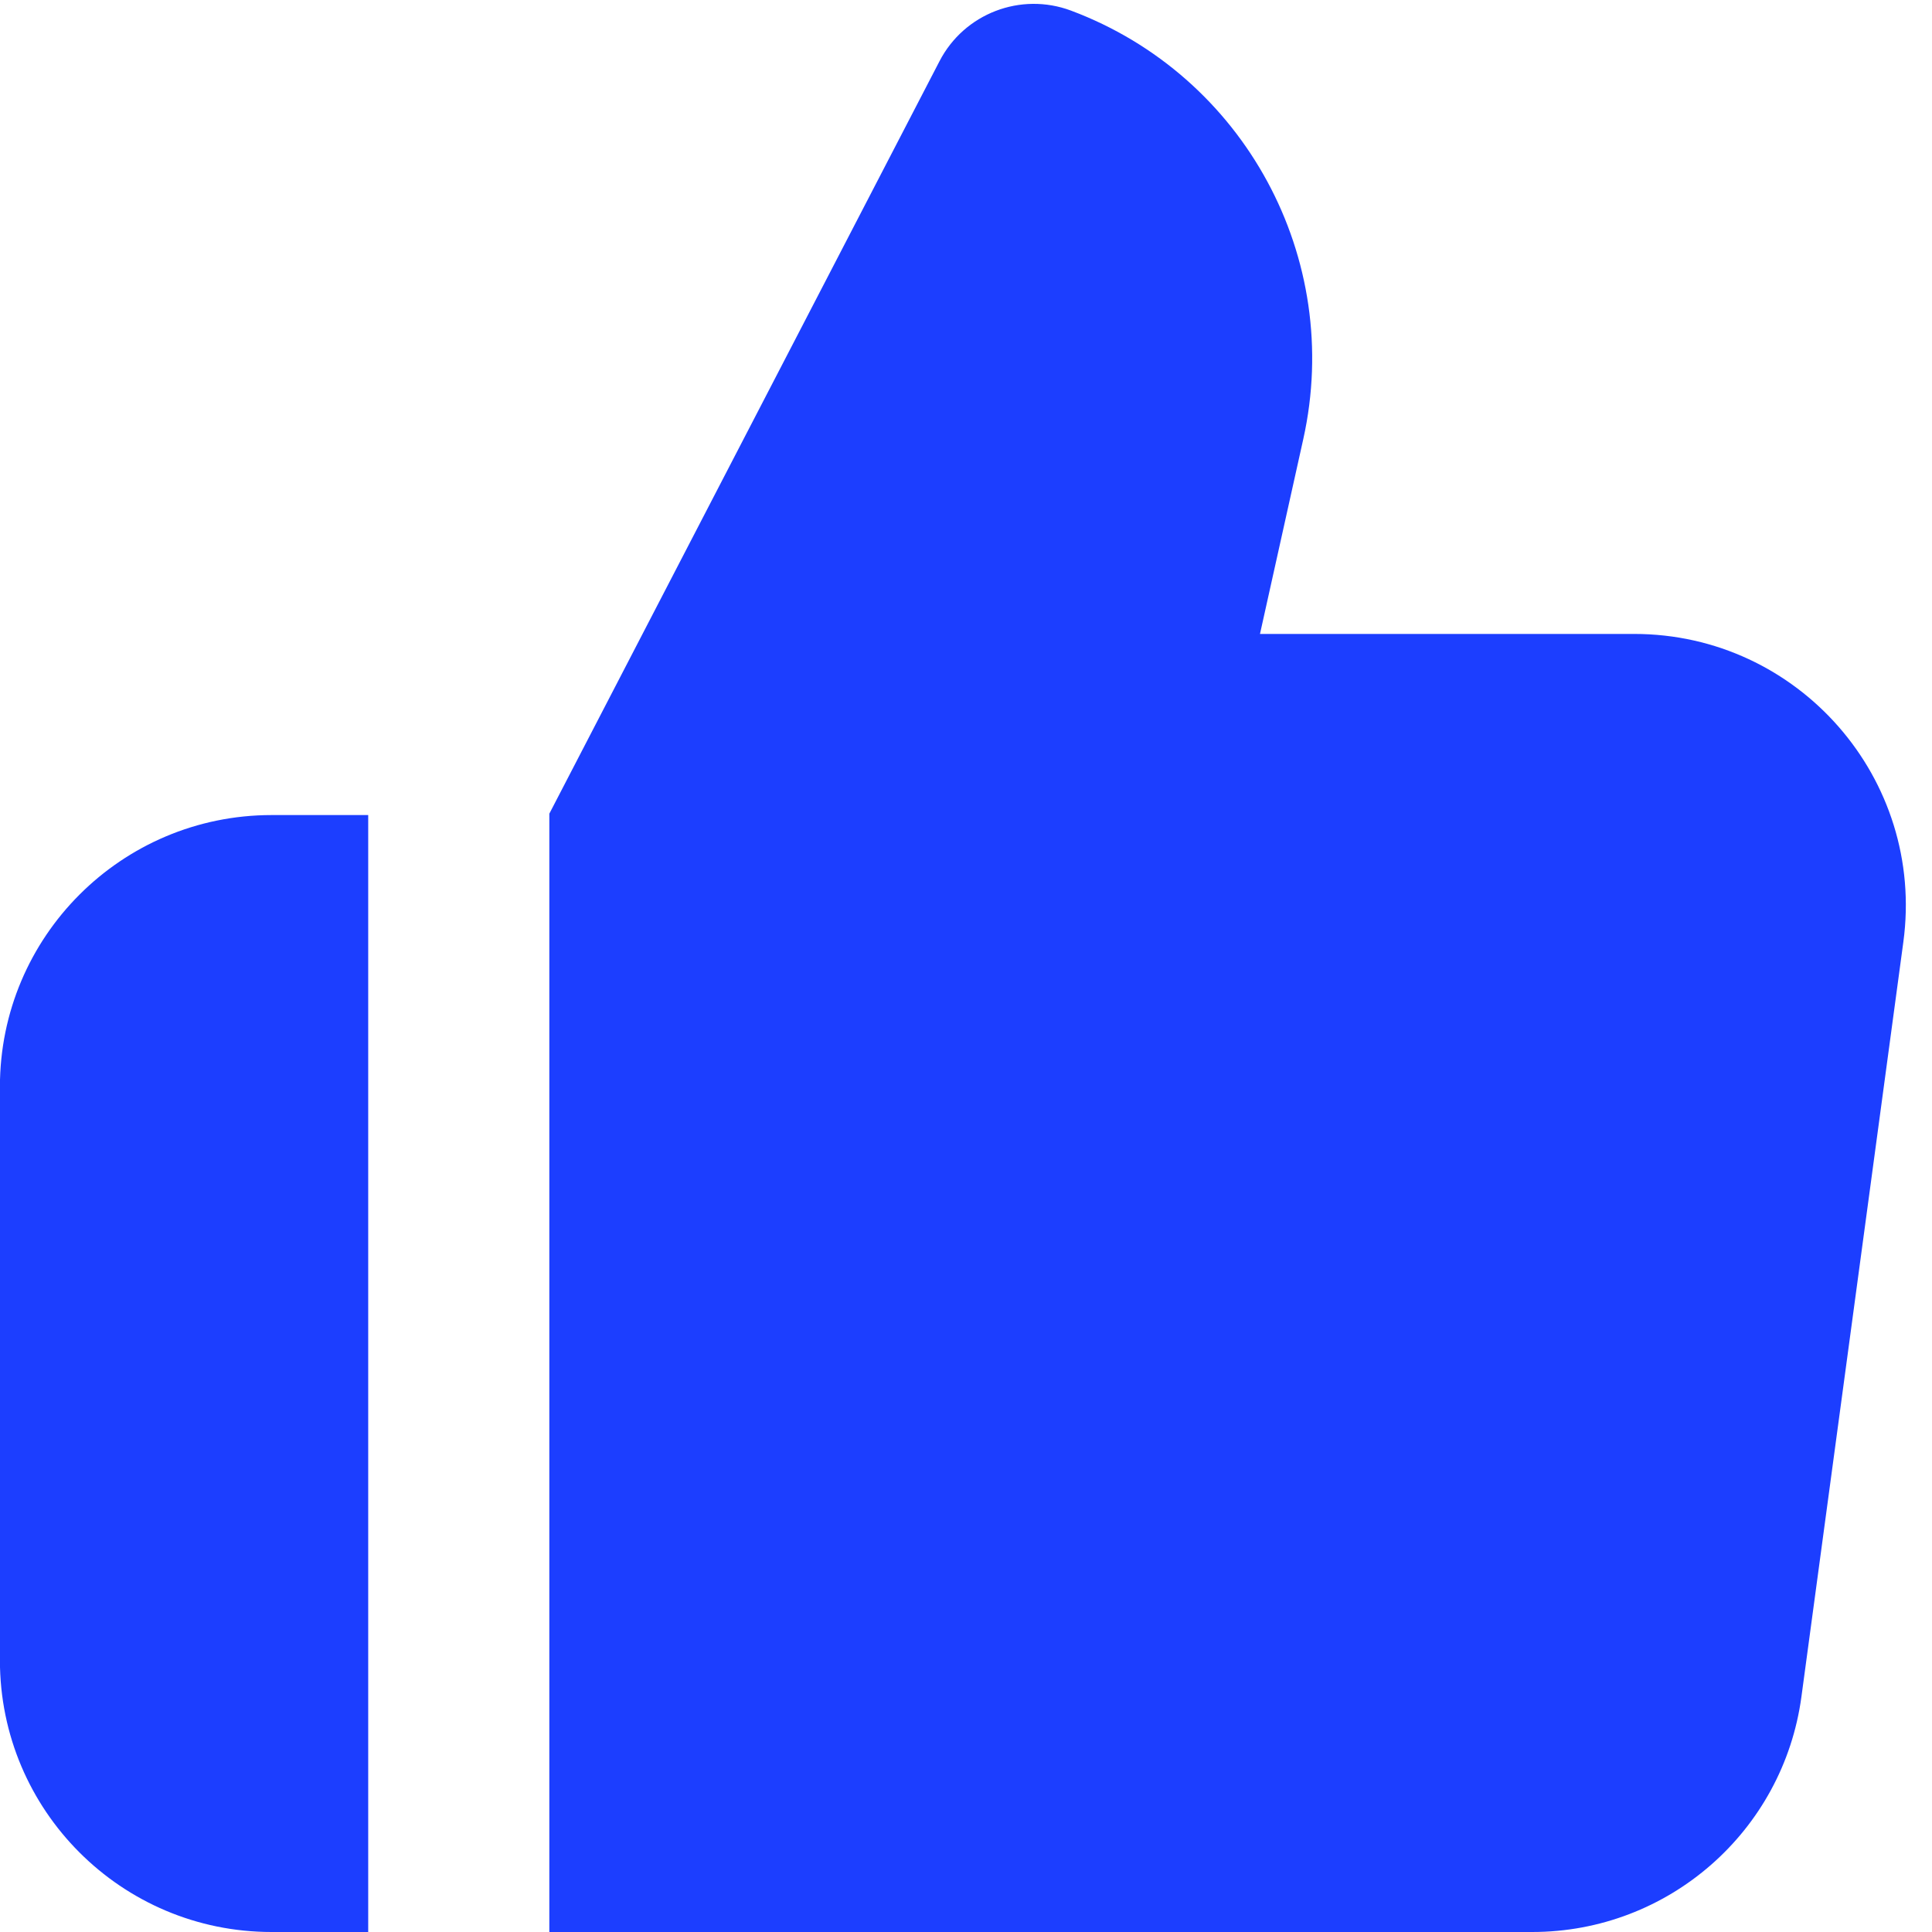 <?xml version="1.0" encoding="utf-8"?>
<svg xmlns="http://www.w3.org/2000/svg" width="24" height="24" viewBox="0 0 24 24" fill="none">
<path fill-rule="evenodd" clip-rule="evenodd" d="M11.671 0.76C11.978 0.167 12.68 -0.102 13.305 0.132C15.459 0.939 16.689 3.209 16.19 5.454L15.652 7.875H20.3C22.343 7.875 23.918 9.677 23.644 11.702L22.378 21.077C22.152 22.75 20.724 24 19.034 24H6.824V10.108L11.671 0.76ZM4.574 10.125H3.374C1.51 10.125 -0.001 11.636 -0.001 13.5V20.625C-0.001 22.489 1.509 24 3.373 24H4.574V10.125Z" fill="#1C3EFF"/>
</svg>